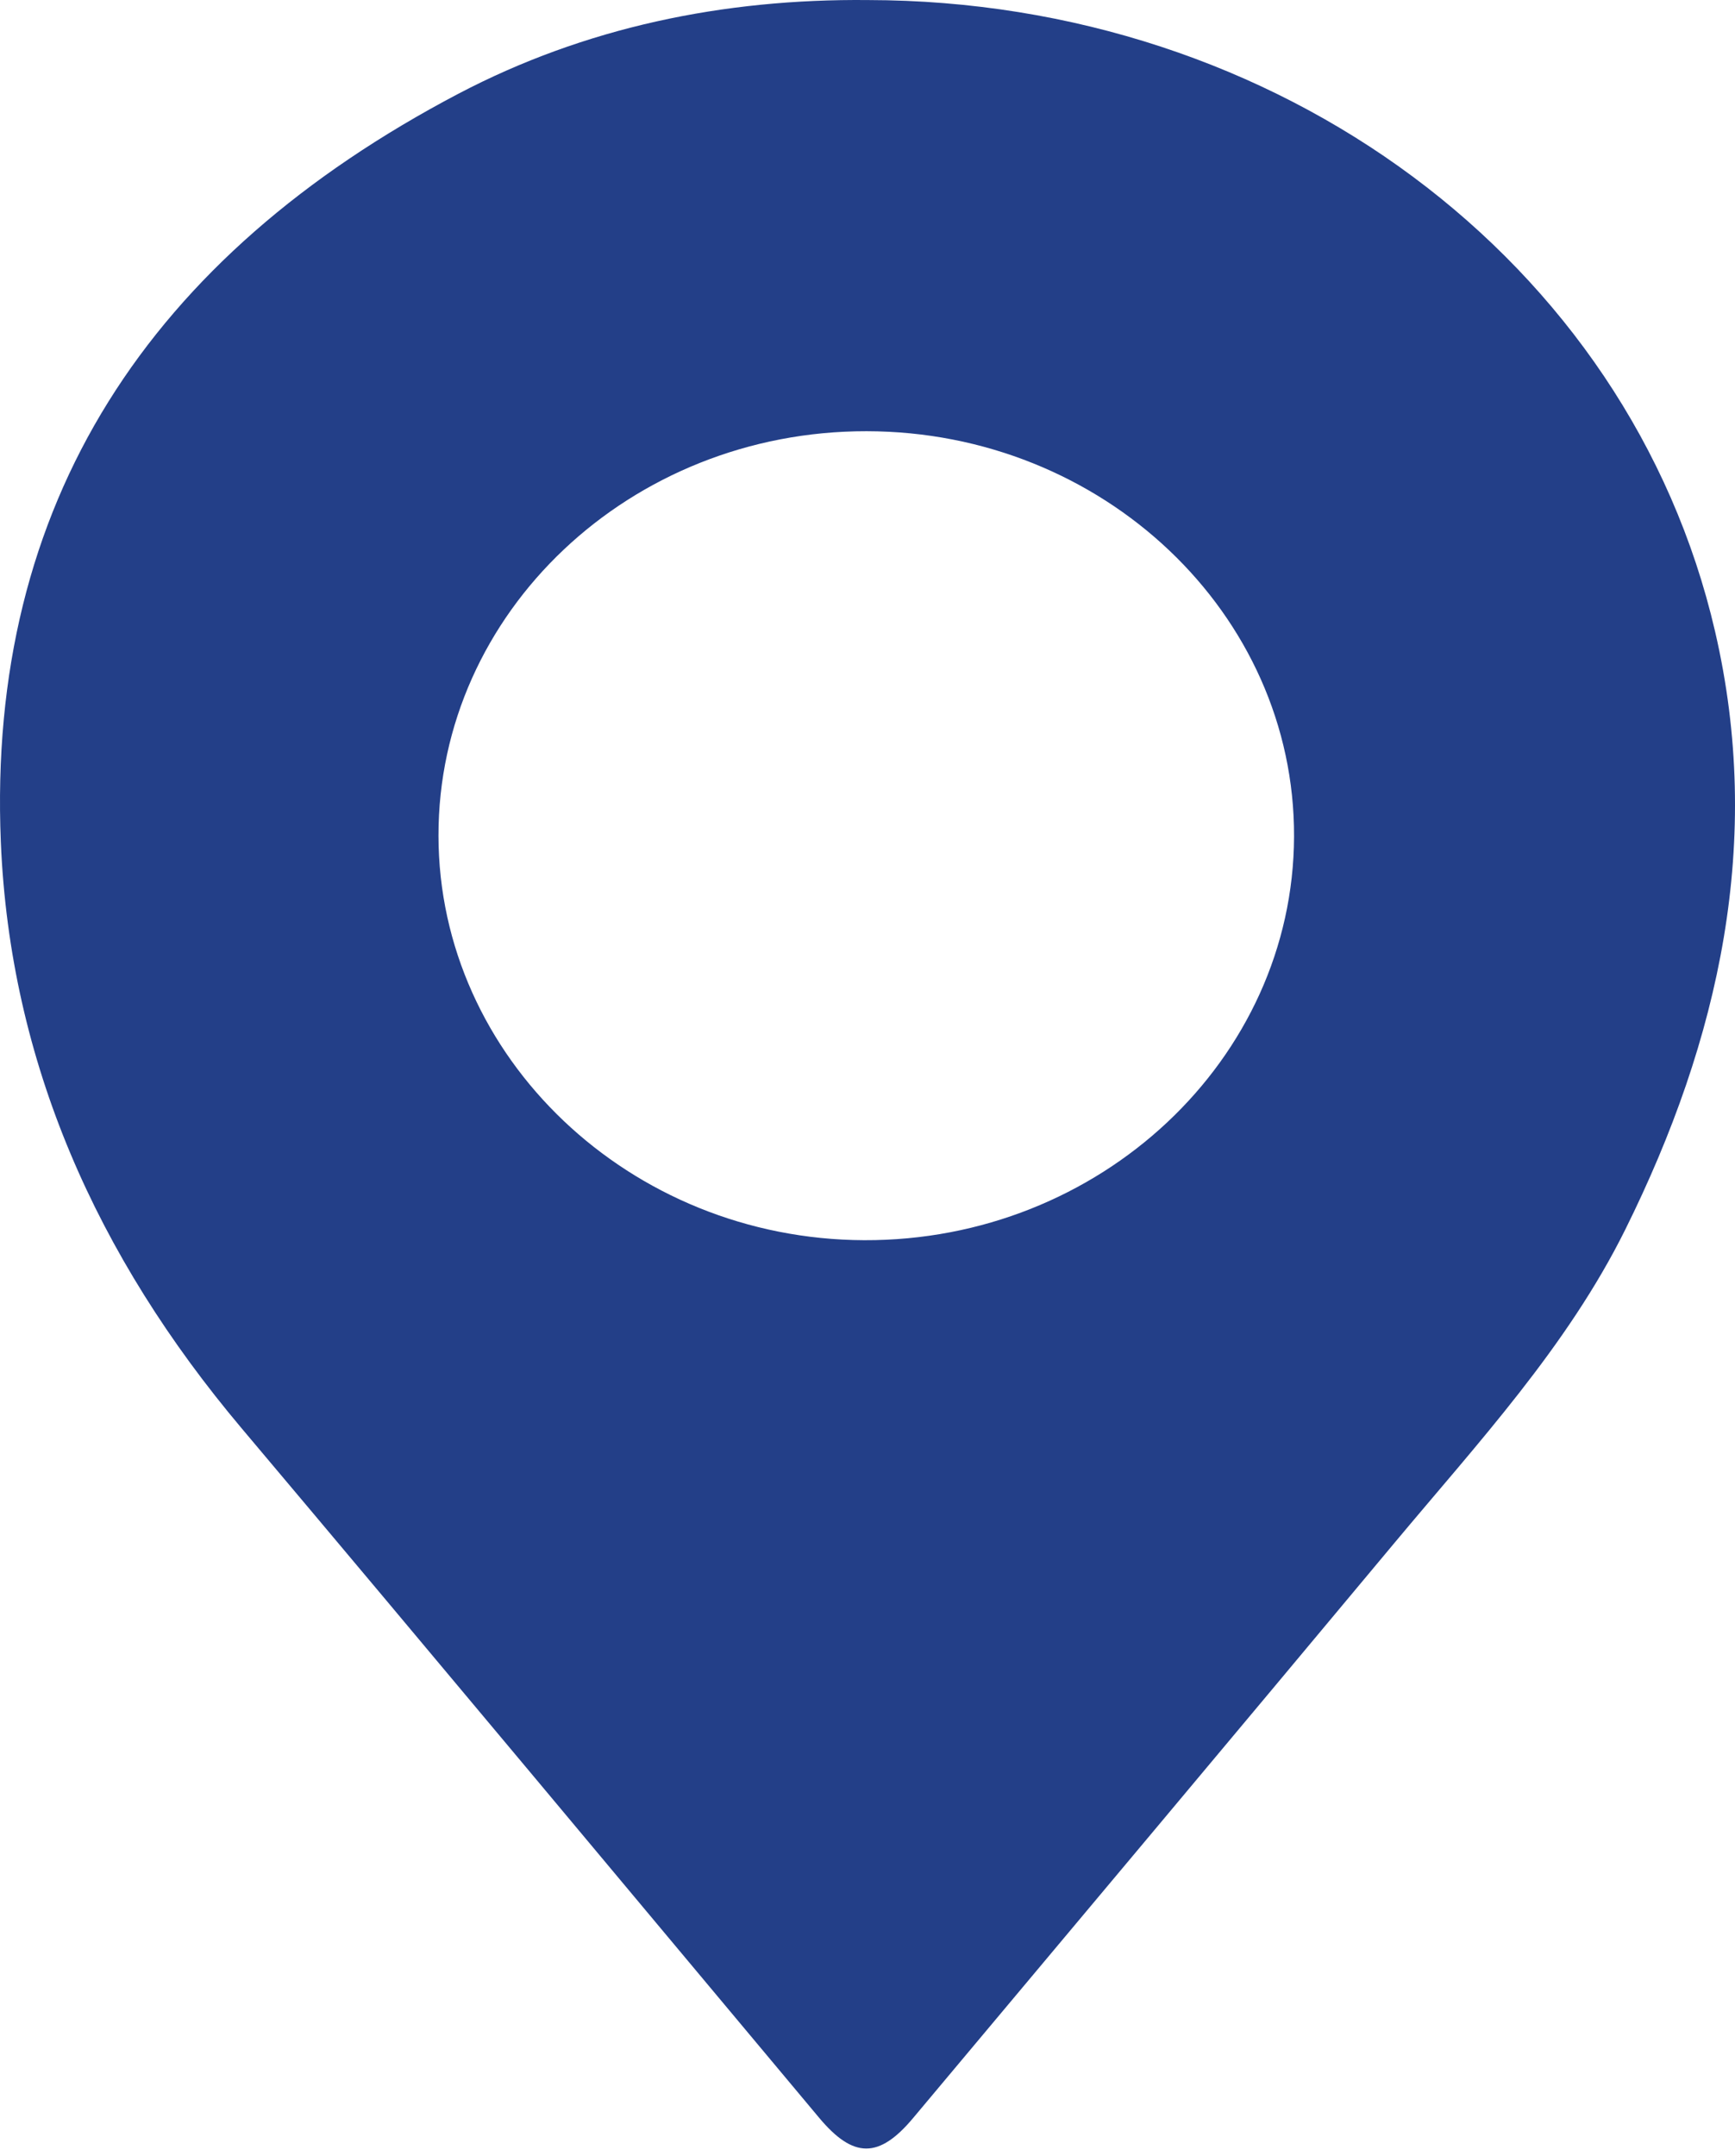 <svg width="33" height="41" viewBox="0 0 33 41" fill="none" xmlns="http://www.w3.org/2000/svg">
<path d="M16.509 0.001C24.304 0.011 30.986 4.95 32.621 12.008C33.542 15.978 32.713 19.757 30.911 23.386C29.808 25.607 28.114 27.434 26.529 29.333C23.482 32.986 20.423 36.631 17.367 40.278C16.717 41.054 16.23 41.049 15.579 40.271C11.919 35.899 8.269 31.519 4.595 27.16C1.84 23.891 0.19 20.2 0.016 16.014C-0.251 9.567 2.837 4.873 8.718 1.783C11.123 0.521 13.754 -0.026 16.509 0.001ZM16.482 8.2C11.985 8.195 8.335 11.645 8.34 15.893C8.345 20.111 11.984 23.568 16.437 23.584C20.921 23.6 24.598 20.149 24.613 15.909C24.628 11.668 20.975 8.205 16.482 8.2Z" fill="#233F88"/>
</svg>
